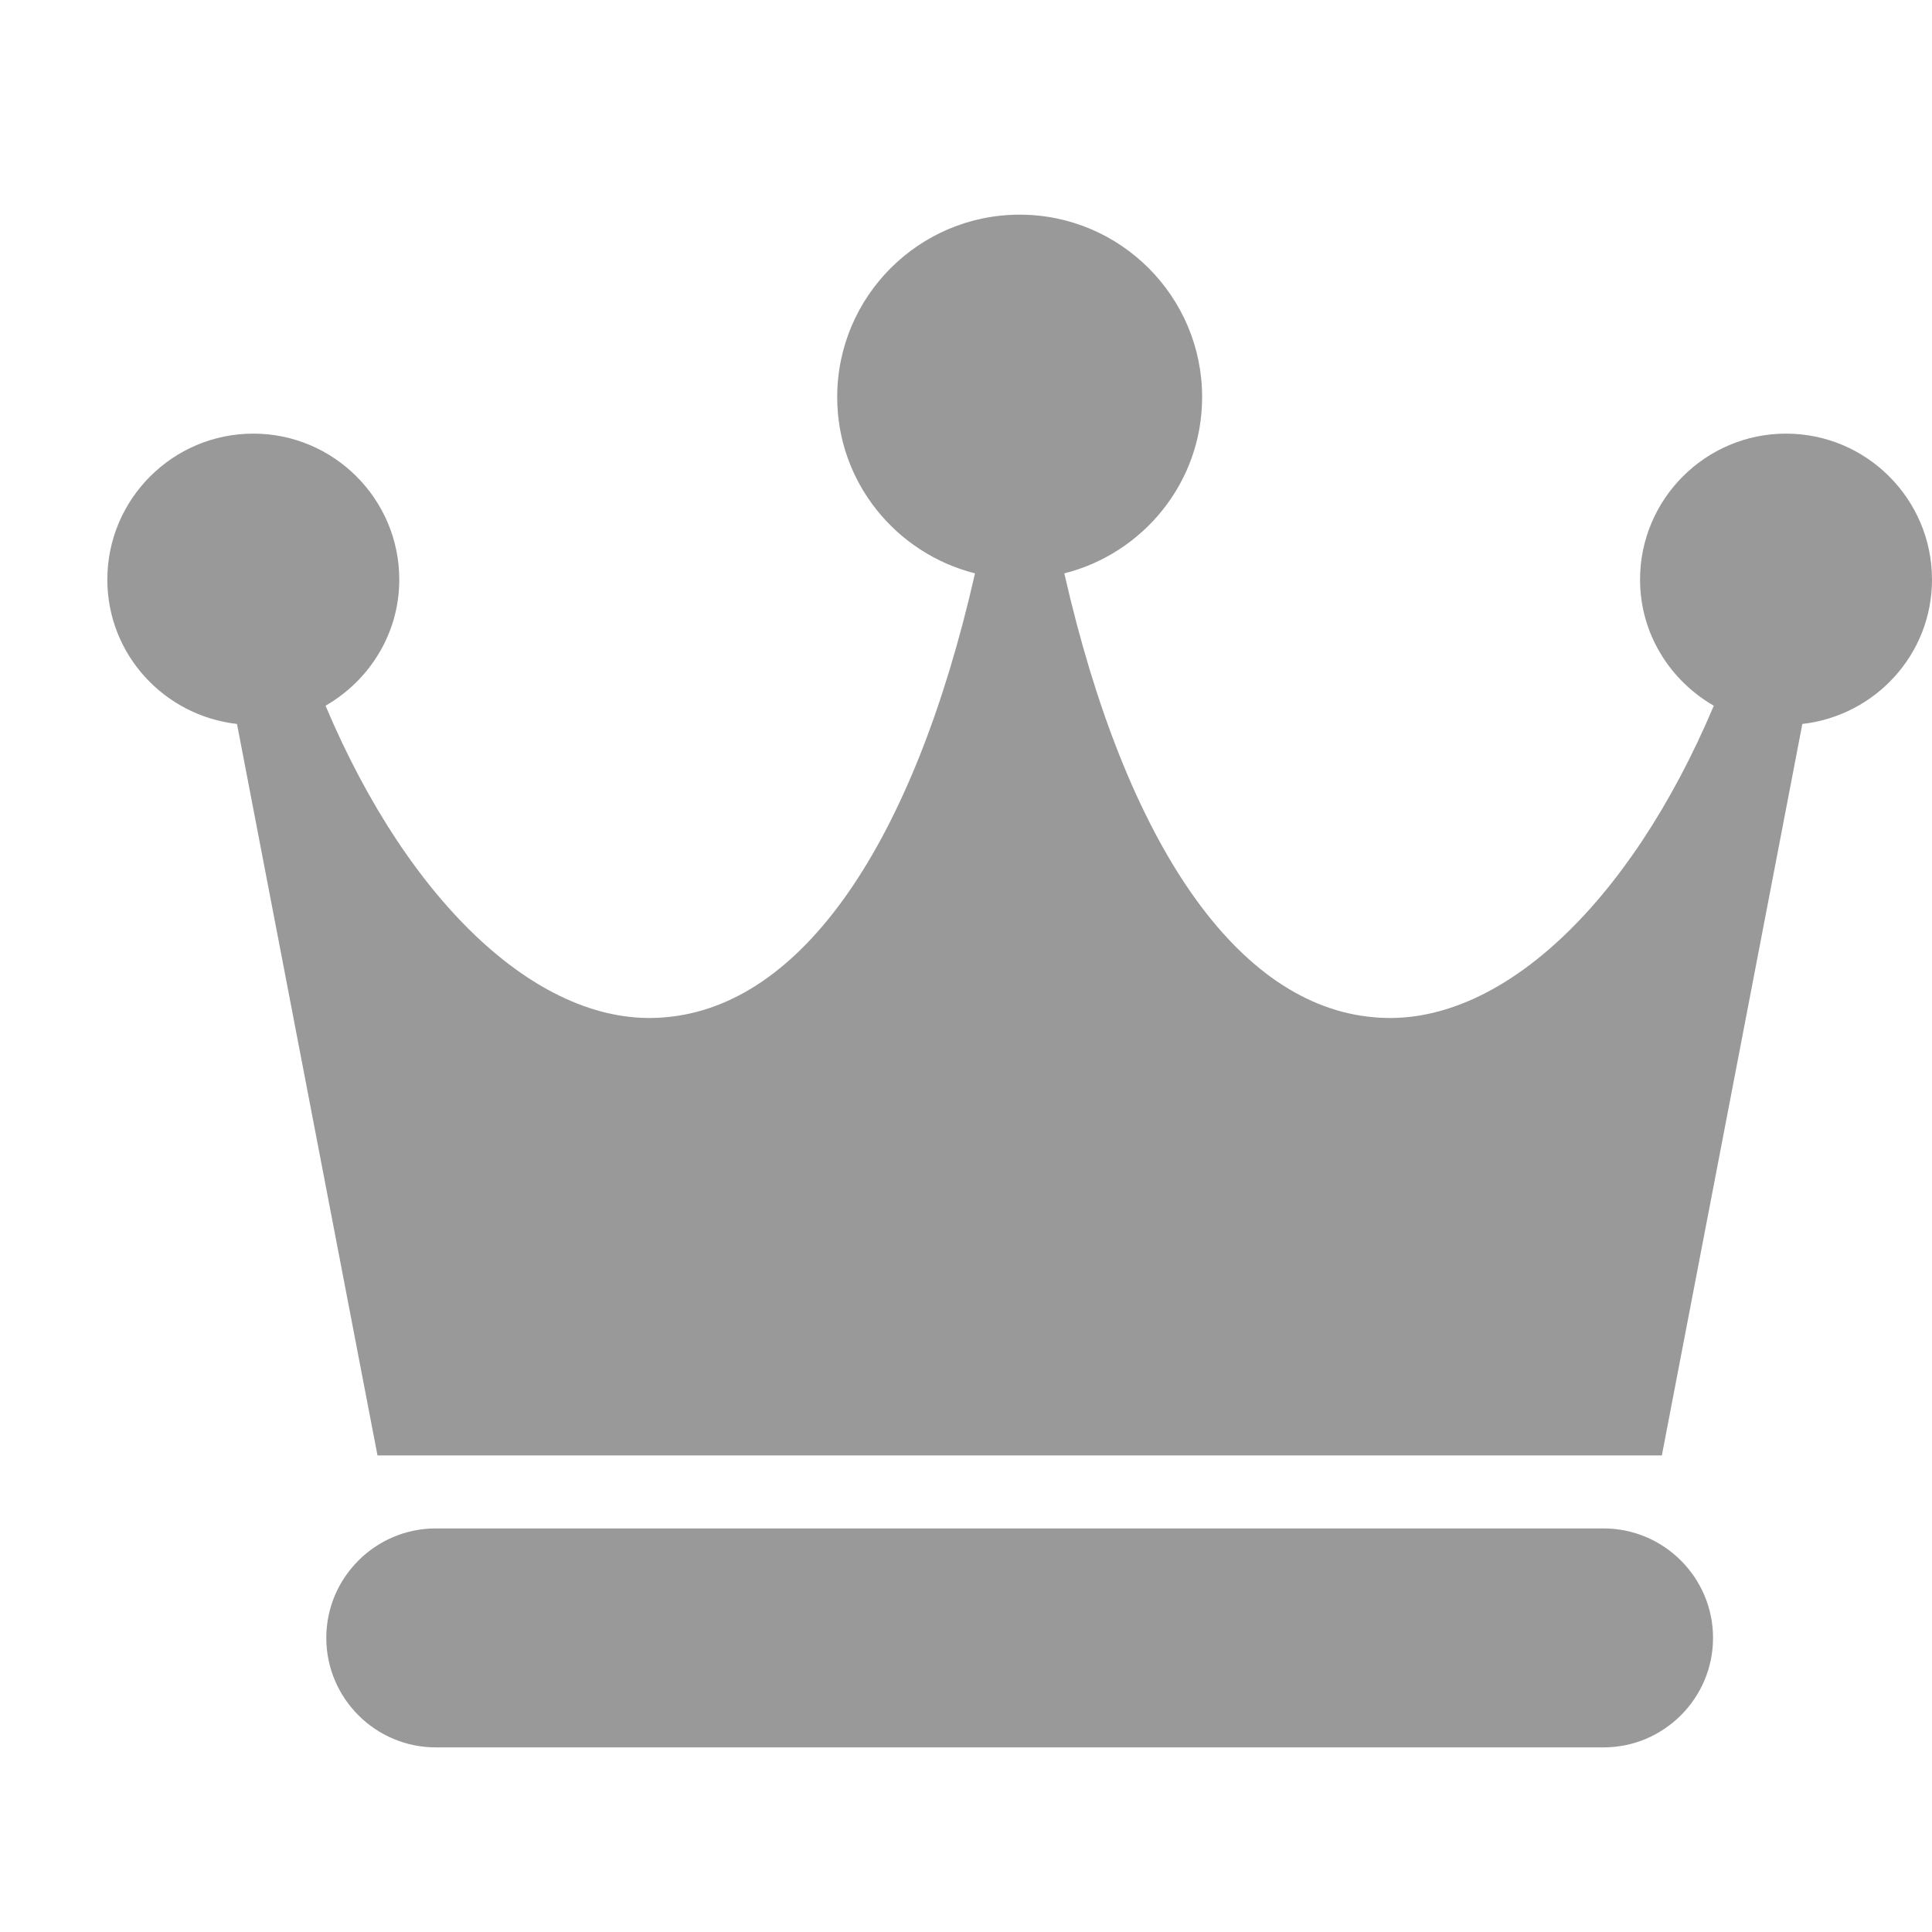 <?xml version="1.0" encoding="UTF-8"?> <svg xmlns="http://www.w3.org/2000/svg" width="18" height="18" viewBox="0 0 18 18" fill="none"><path d="M14.94 14.24H4.06C3.498 14.24 3.04 14.698 3.04 15.26C3.04 15.822 3.498 16.28 4.06 16.28H14.94C15.502 16.28 15.96 15.822 15.96 15.26C15.96 14.698 15.502 14.24 14.94 14.24Z" fill="#999999"></path><path d="M16.64 4.04C15.89 4.04 15.28 4.65 15.28 5.4C15.28 5.904 15.559 6.34 15.967 6.575C15.181 8.438 13.953 9.581 12.806 9.478C11.53 9.374 10.49 7.866 9.916 5.342C10.652 5.156 11.2 4.493 11.2 3.7C11.2 2.762 10.438 2 9.5 2C8.562 2 7.8 2.762 7.8 3.7C7.8 4.493 8.348 5.156 9.084 5.342C8.51 7.866 7.469 9.374 6.194 9.478C5.051 9.581 3.819 8.438 3.033 6.575C3.441 6.34 3.72 5.904 3.72 5.4C3.72 4.65 3.11 4.04 2.36 4.04C1.61 4.04 1 4.65 1 5.4C1 6.098 1.53 6.668 2.208 6.745L3.517 13.56H15.483L16.792 6.745C17.47 6.668 18 6.098 18 5.4C18 4.65 17.39 4.04 16.64 4.04Z" fill="#999999"></path></svg> 
